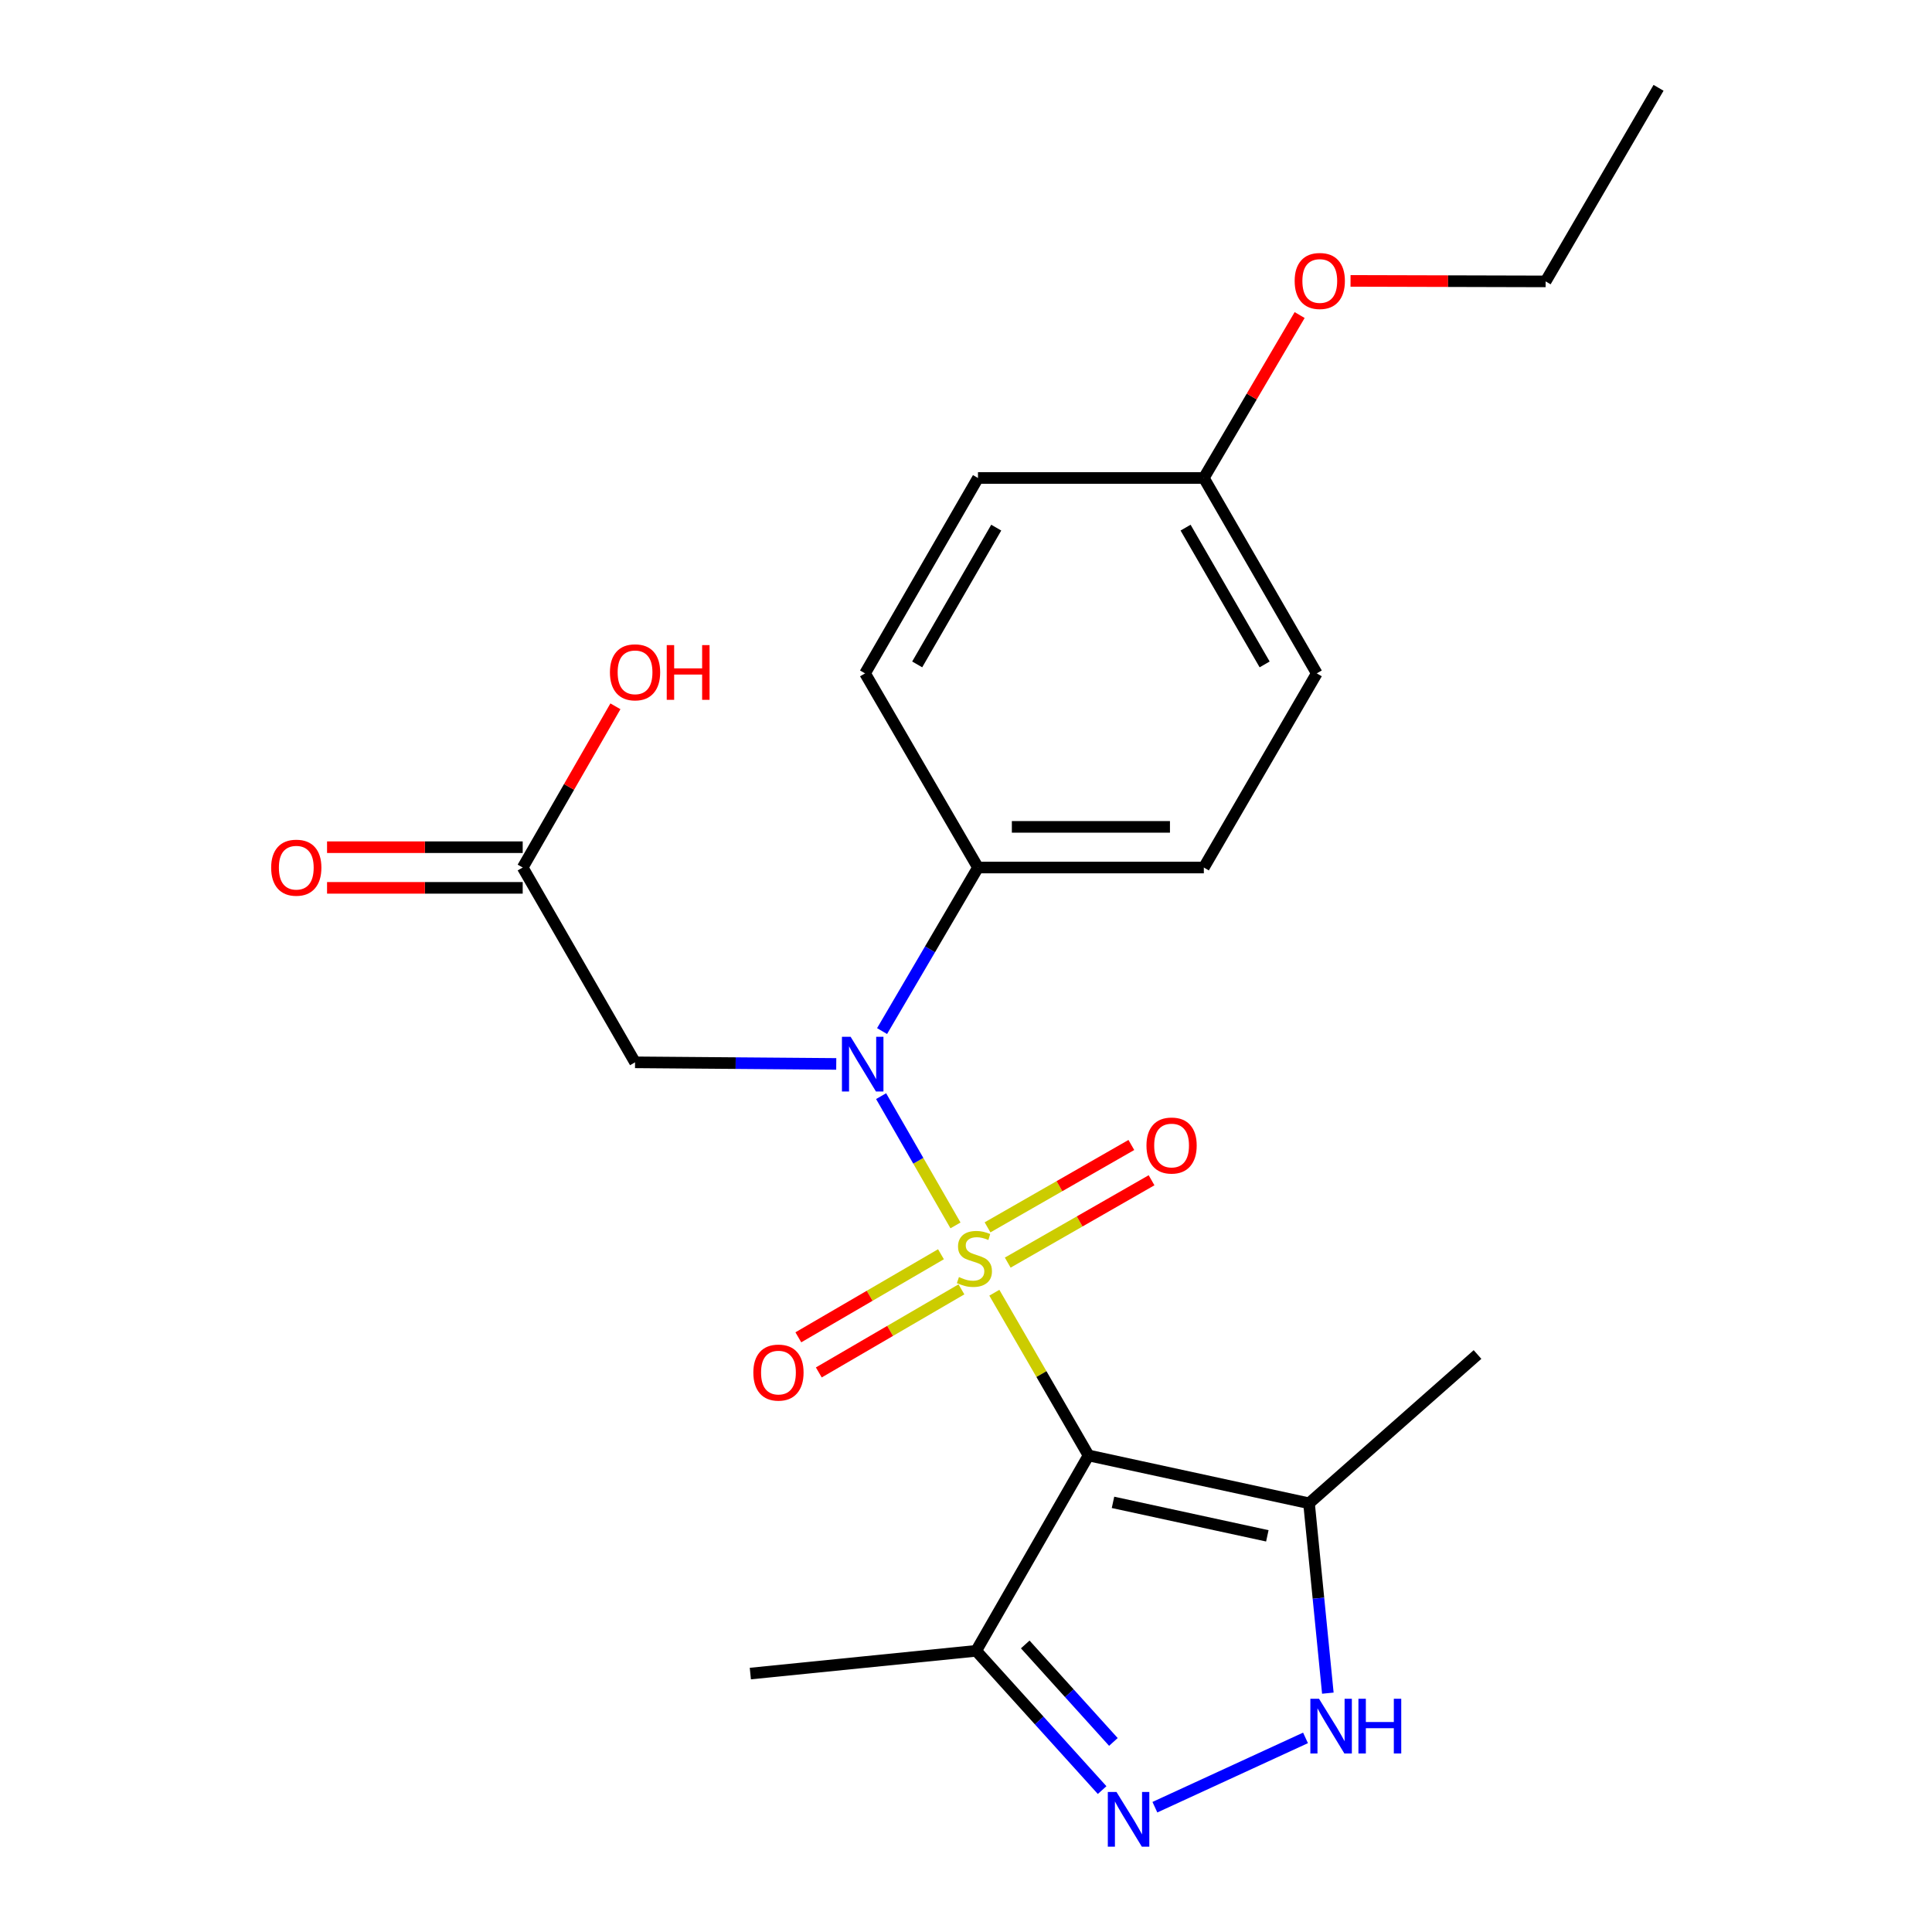 <?xml version='1.0' encoding='iso-8859-1'?>
<svg version='1.1' baseProfile='full'
              xmlns='http://www.w3.org/2000/svg'
                      xmlns:rdkit='http://www.rdkit.org/xml'
                      xmlns:xlink='http://www.w3.org/1999/xlink'
                  xml:space='preserve'
width='1000px' height='1000px' viewBox='0 0 1000 1000'>
<!-- END OF HEADER -->
<rect style='opacity:1.0;fill:#FFFFFF;stroke:none' width='1000' height='1000' x='0' y='0'> </rect>
<path class='bond-0' d='M 514.673,669.113 L 539.051,711.227' style='fill:none;fill-rule:evenodd;stroke:#CCCC00;stroke-width:6px;stroke-linecap:butt;stroke-linejoin:miter;stroke-opacity:1' />
<path class='bond-0' d='M 539.051,711.227 L 563.43,753.342' style='fill:none;fill-rule:evenodd;stroke:#000000;stroke-width:6px;stroke-linecap:butt;stroke-linejoin:miter;stroke-opacity:1' />
<path class='bond-1' d='M 494.56,634.266 L 475.311,600.814' style='fill:none;fill-rule:evenodd;stroke:#CCCC00;stroke-width:6px;stroke-linecap:butt;stroke-linejoin:miter;stroke-opacity:1' />
<path class='bond-1' d='M 475.311,600.814 L 456.061,567.362' style='fill:none;fill-rule:evenodd;stroke:#0000FF;stroke-width:6px;stroke-linecap:butt;stroke-linejoin:miter;stroke-opacity:1' />
<path class='bond-7' d='M 521.601,653.53 L 558.823,632.215' style='fill:none;fill-rule:evenodd;stroke:#CCCC00;stroke-width:6px;stroke-linecap:butt;stroke-linejoin:miter;stroke-opacity:1' />
<path class='bond-7' d='M 558.823,632.215 L 596.044,610.899' style='fill:none;fill-rule:evenodd;stroke:#FF0000;stroke-width:6px;stroke-linecap:butt;stroke-linejoin:miter;stroke-opacity:1' />
<path class='bond-7' d='M 511.145,635.272 L 548.367,613.956' style='fill:none;fill-rule:evenodd;stroke:#CCCC00;stroke-width:6px;stroke-linecap:butt;stroke-linejoin:miter;stroke-opacity:1' />
<path class='bond-7' d='M 548.367,613.956 L 585.588,592.641' style='fill:none;fill-rule:evenodd;stroke:#FF0000;stroke-width:6px;stroke-linecap:butt;stroke-linejoin:miter;stroke-opacity:1' />
<path class='bond-8' d='M 487.044,649.192 L 450.132,670.692' style='fill:none;fill-rule:evenodd;stroke:#CCCC00;stroke-width:6px;stroke-linecap:butt;stroke-linejoin:miter;stroke-opacity:1' />
<path class='bond-8' d='M 450.132,670.692 L 413.22,692.192' style='fill:none;fill-rule:evenodd;stroke:#FF0000;stroke-width:6px;stroke-linecap:butt;stroke-linejoin:miter;stroke-opacity:1' />
<path class='bond-8' d='M 497.634,667.373 L 460.722,688.873' style='fill:none;fill-rule:evenodd;stroke:#CCCC00;stroke-width:6px;stroke-linecap:butt;stroke-linejoin:miter;stroke-opacity:1' />
<path class='bond-8' d='M 460.722,688.873 L 423.809,710.373' style='fill:none;fill-rule:evenodd;stroke:#FF0000;stroke-width:6px;stroke-linecap:butt;stroke-linejoin:miter;stroke-opacity:1' />
<path class='bond-3' d='M 563.43,753.342 L 677.55,778.099' style='fill:none;fill-rule:evenodd;stroke:#000000;stroke-width:6px;stroke-linecap:butt;stroke-linejoin:miter;stroke-opacity:1' />
<path class='bond-3' d='M 576.087,777.617 L 655.971,794.947' style='fill:none;fill-rule:evenodd;stroke:#000000;stroke-width:6px;stroke-linecap:butt;stroke-linejoin:miter;stroke-opacity:1' />
<path class='bond-5' d='M 563.43,753.342 L 505.277,854.463' style='fill:none;fill-rule:evenodd;stroke:#000000;stroke-width:6px;stroke-linecap:butt;stroke-linejoin:miter;stroke-opacity:1' />
<path class='bond-6' d='M 432.842,550.686 L 380.772,550.272' style='fill:none;fill-rule:evenodd;stroke:#0000FF;stroke-width:6px;stroke-linecap:butt;stroke-linejoin:miter;stroke-opacity:1' />
<path class='bond-6' d='M 380.772,550.272 L 328.702,549.859' style='fill:none;fill-rule:evenodd;stroke:#000000;stroke-width:6px;stroke-linecap:butt;stroke-linejoin:miter;stroke-opacity:1' />
<path class='bond-10' d='M 456.56,533.685 L 481.38,491.357' style='fill:none;fill-rule:evenodd;stroke:#0000FF;stroke-width:6px;stroke-linecap:butt;stroke-linejoin:miter;stroke-opacity:1' />
<path class='bond-10' d='M 481.38,491.357 L 506.2,449.03' style='fill:none;fill-rule:evenodd;stroke:#000000;stroke-width:6px;stroke-linecap:butt;stroke-linejoin:miter;stroke-opacity:1' />
<path class='bond-2' d='M 570.463,926.548 L 537.87,890.506' style='fill:none;fill-rule:evenodd;stroke:#0000FF;stroke-width:6px;stroke-linecap:butt;stroke-linejoin:miter;stroke-opacity:1' />
<path class='bond-2' d='M 537.87,890.506 L 505.277,854.463' style='fill:none;fill-rule:evenodd;stroke:#000000;stroke-width:6px;stroke-linecap:butt;stroke-linejoin:miter;stroke-opacity:1' />
<path class='bond-2' d='M 576.291,901.623 L 553.476,876.394' style='fill:none;fill-rule:evenodd;stroke:#0000FF;stroke-width:6px;stroke-linecap:butt;stroke-linejoin:miter;stroke-opacity:1' />
<path class='bond-2' d='M 553.476,876.394 L 530.66,851.164' style='fill:none;fill-rule:evenodd;stroke:#000000;stroke-width:6px;stroke-linecap:butt;stroke-linejoin:miter;stroke-opacity:1' />
<path class='bond-23' d='M 597.768,935.406 L 675.731,899.532' style='fill:none;fill-rule:evenodd;stroke:#0000FF;stroke-width:6px;stroke-linecap:butt;stroke-linejoin:miter;stroke-opacity:1' />
<path class='bond-4' d='M 677.55,778.099 L 682.42,827.238' style='fill:none;fill-rule:evenodd;stroke:#000000;stroke-width:6px;stroke-linecap:butt;stroke-linejoin:miter;stroke-opacity:1' />
<path class='bond-4' d='M 682.42,827.238 L 687.291,876.377' style='fill:none;fill-rule:evenodd;stroke:#0000FF;stroke-width:6px;stroke-linecap:butt;stroke-linejoin:miter;stroke-opacity:1' />
<path class='bond-18' d='M 677.55,778.099 L 764.761,701.092' style='fill:none;fill-rule:evenodd;stroke:#000000;stroke-width:6px;stroke-linecap:butt;stroke-linejoin:miter;stroke-opacity:1' />
<path class='bond-19' d='M 505.277,854.463 L 388.375,866.234' style='fill:none;fill-rule:evenodd;stroke:#000000;stroke-width:6px;stroke-linecap:butt;stroke-linejoin:miter;stroke-opacity:1' />
<path class='bond-9' d='M 328.702,549.859 L 270.549,449.03' style='fill:none;fill-rule:evenodd;stroke:#000000;stroke-width:6px;stroke-linecap:butt;stroke-linejoin:miter;stroke-opacity:1' />
<path class='bond-11' d='M 270.549,438.51 L 219.917,438.51' style='fill:none;fill-rule:evenodd;stroke:#000000;stroke-width:6px;stroke-linecap:butt;stroke-linejoin:miter;stroke-opacity:1' />
<path class='bond-11' d='M 219.917,438.51 L 169.285,438.51' style='fill:none;fill-rule:evenodd;stroke:#FF0000;stroke-width:6px;stroke-linecap:butt;stroke-linejoin:miter;stroke-opacity:1' />
<path class='bond-11' d='M 270.549,459.55 L 219.917,459.55' style='fill:none;fill-rule:evenodd;stroke:#000000;stroke-width:6px;stroke-linecap:butt;stroke-linejoin:miter;stroke-opacity:1' />
<path class='bond-11' d='M 219.917,459.55 L 169.285,459.55' style='fill:none;fill-rule:evenodd;stroke:#FF0000;stroke-width:6px;stroke-linecap:butt;stroke-linejoin:miter;stroke-opacity:1' />
<path class='bond-15' d='M 270.549,449.03 L 294.543,407.307' style='fill:none;fill-rule:evenodd;stroke:#000000;stroke-width:6px;stroke-linecap:butt;stroke-linejoin:miter;stroke-opacity:1' />
<path class='bond-15' d='M 294.543,407.307 L 318.537,365.584' style='fill:none;fill-rule:evenodd;stroke:#FF0000;stroke-width:6px;stroke-linecap:butt;stroke-linejoin:miter;stroke-opacity:1' />
<path class='bond-12' d='M 506.2,449.03 L 623.102,449.03' style='fill:none;fill-rule:evenodd;stroke:#000000;stroke-width:6px;stroke-linecap:butt;stroke-linejoin:miter;stroke-opacity:1' />
<path class='bond-12' d='M 523.735,427.989 L 605.567,427.989' style='fill:none;fill-rule:evenodd;stroke:#000000;stroke-width:6px;stroke-linecap:butt;stroke-linejoin:miter;stroke-opacity:1' />
<path class='bond-13' d='M 506.2,449.03 L 447.755,348.539' style='fill:none;fill-rule:evenodd;stroke:#000000;stroke-width:6px;stroke-linecap:butt;stroke-linejoin:miter;stroke-opacity:1' />
<path class='bond-17' d='M 623.102,449.03 L 681.559,348.539' style='fill:none;fill-rule:evenodd;stroke:#000000;stroke-width:6px;stroke-linecap:butt;stroke-linejoin:miter;stroke-opacity:1' />
<path class='bond-16' d='M 447.755,348.539 L 506.2,247.406' style='fill:none;fill-rule:evenodd;stroke:#000000;stroke-width:6px;stroke-linecap:butt;stroke-linejoin:miter;stroke-opacity:1' />
<path class='bond-16' d='M 474.739,343.897 L 515.65,273.103' style='fill:none;fill-rule:evenodd;stroke:#000000;stroke-width:6px;stroke-linecap:butt;stroke-linejoin:miter;stroke-opacity:1' />
<path class='bond-14' d='M 623.102,247.406 L 506.2,247.406' style='fill:none;fill-rule:evenodd;stroke:#000000;stroke-width:6px;stroke-linecap:butt;stroke-linejoin:miter;stroke-opacity:1' />
<path class='bond-20' d='M 623.102,247.406 L 647.898,205.237' style='fill:none;fill-rule:evenodd;stroke:#000000;stroke-width:6px;stroke-linecap:butt;stroke-linejoin:miter;stroke-opacity:1' />
<path class='bond-20' d='M 647.898,205.237 L 672.694,163.069' style='fill:none;fill-rule:evenodd;stroke:#FF0000;stroke-width:6px;stroke-linecap:butt;stroke-linejoin:miter;stroke-opacity:1' />
<path class='bond-24' d='M 623.102,247.406 L 681.559,348.539' style='fill:none;fill-rule:evenodd;stroke:#000000;stroke-width:6px;stroke-linecap:butt;stroke-linejoin:miter;stroke-opacity:1' />
<path class='bond-24' d='M 613.654,273.105 L 654.574,343.898' style='fill:none;fill-rule:evenodd;stroke:#000000;stroke-width:6px;stroke-linecap:butt;stroke-linejoin:miter;stroke-opacity:1' />
<path class='bond-21' d='M 699.036,145.39 L 749.526,145.522' style='fill:none;fill-rule:evenodd;stroke:#FF0000;stroke-width:6px;stroke-linecap:butt;stroke-linejoin:miter;stroke-opacity:1' />
<path class='bond-21' d='M 749.526,145.522 L 800.015,145.653' style='fill:none;fill-rule:evenodd;stroke:#000000;stroke-width:6px;stroke-linecap:butt;stroke-linejoin:miter;stroke-opacity:1' />
<path class='bond-22' d='M 800.015,145.653 L 858.461,45.455' style='fill:none;fill-rule:evenodd;stroke:#000000;stroke-width:6px;stroke-linecap:butt;stroke-linejoin:miter;stroke-opacity:1' />
<path  class='atom-0' d='M 496.353 661.005
Q 496.673 661.125, 497.993 661.685
Q 499.313 662.245, 500.753 662.605
Q 502.233 662.925, 503.673 662.925
Q 506.353 662.925, 507.913 661.645
Q 509.473 660.325, 509.473 658.045
Q 509.473 656.485, 508.673 655.525
Q 507.913 654.565, 506.713 654.045
Q 505.513 653.525, 503.513 652.925
Q 500.993 652.165, 499.473 651.445
Q 497.993 650.725, 496.913 649.205
Q 495.873 647.685, 495.873 645.125
Q 495.873 641.565, 498.273 639.365
Q 500.713 637.165, 505.513 637.165
Q 508.793 637.165, 512.513 638.725
L 511.593 641.805
Q 508.193 640.405, 505.633 640.405
Q 502.873 640.405, 501.353 641.565
Q 499.833 642.685, 499.873 644.645
Q 499.873 646.165, 500.633 647.085
Q 501.433 648.005, 502.553 648.525
Q 503.713 649.045, 505.633 649.645
Q 508.193 650.445, 509.713 651.245
Q 511.233 652.045, 512.313 653.685
Q 513.433 655.285, 513.433 658.045
Q 513.433 661.965, 510.793 664.085
Q 508.193 666.165, 503.833 666.165
Q 501.313 666.165, 499.393 665.605
Q 497.513 665.085, 495.273 664.165
L 496.353 661.005
' fill='#CCCC00'/>
<path  class='atom-2' d='M 440.268 536.634
L 449.548 551.634
Q 450.468 553.114, 451.948 555.794
Q 453.428 558.474, 453.508 558.634
L 453.508 536.634
L 457.268 536.634
L 457.268 564.954
L 453.388 564.954
L 443.428 548.554
Q 442.268 546.634, 441.028 544.434
Q 439.828 542.234, 439.468 541.554
L 439.468 564.954
L 435.788 564.954
L 435.788 536.634
L 440.268 536.634
' fill='#0000FF'/>
<path  class='atom-3' d='M 577.883 927.515
L 587.163 942.515
Q 588.083 943.995, 589.563 946.675
Q 591.043 949.355, 591.123 949.515
L 591.123 927.515
L 594.883 927.515
L 594.883 955.835
L 591.003 955.835
L 581.043 939.435
Q 579.883 937.515, 578.643 935.315
Q 577.443 933.115, 577.083 932.435
L 577.083 955.835
L 573.403 955.835
L 573.403 927.515
L 577.883 927.515
' fill='#0000FF'/>
<path  class='atom-5' d='M 682.721 879.275
L 692.001 894.275
Q 692.921 895.755, 694.401 898.435
Q 695.881 901.115, 695.961 901.275
L 695.961 879.275
L 699.721 879.275
L 699.721 907.595
L 695.841 907.595
L 685.881 891.195
Q 684.721 889.275, 683.481 887.075
Q 682.281 884.875, 681.921 884.195
L 681.921 907.595
L 678.241 907.595
L 678.241 879.275
L 682.721 879.275
' fill='#0000FF'/>
<path  class='atom-5' d='M 703.121 879.275
L 706.961 879.275
L 706.961 891.315
L 721.441 891.315
L 721.441 879.275
L 725.281 879.275
L 725.281 907.595
L 721.441 907.595
L 721.441 894.515
L 706.961 894.515
L 706.961 907.595
L 703.121 907.595
L 703.121 879.275
' fill='#0000FF'/>
<path  class='atom-8' d='M 593.41 592.92
Q 593.41 586.12, 596.77 582.32
Q 600.13 578.52, 606.41 578.52
Q 612.69 578.52, 616.05 582.32
Q 619.41 586.12, 619.41 592.92
Q 619.41 599.8, 616.01 603.72
Q 612.61 607.6, 606.41 607.6
Q 600.17 607.6, 596.77 603.72
Q 593.41 599.84, 593.41 592.92
M 606.41 604.4
Q 610.73 604.4, 613.05 601.52
Q 615.41 598.6, 615.41 592.92
Q 615.41 587.36, 613.05 584.56
Q 610.73 581.72, 606.41 581.72
Q 602.09 581.72, 599.73 584.52
Q 597.41 587.32, 597.41 592.92
Q 597.41 598.64, 599.73 601.52
Q 602.09 604.4, 606.41 604.4
' fill='#FF0000'/>
<path  class='atom-9' d='M 389.928 710.441
Q 389.928 703.641, 393.288 699.841
Q 396.648 696.041, 402.928 696.041
Q 409.208 696.041, 412.568 699.841
Q 415.928 703.641, 415.928 710.441
Q 415.928 717.321, 412.528 721.241
Q 409.128 725.121, 402.928 725.121
Q 396.688 725.121, 393.288 721.241
Q 389.928 717.361, 389.928 710.441
M 402.928 721.921
Q 407.248 721.921, 409.568 719.041
Q 411.928 716.121, 411.928 710.441
Q 411.928 704.881, 409.568 702.081
Q 407.248 699.241, 402.928 699.241
Q 398.608 699.241, 396.248 702.041
Q 393.928 704.841, 393.928 710.441
Q 393.928 716.161, 396.248 719.041
Q 398.608 721.921, 402.928 721.921
' fill='#FF0000'/>
<path  class='atom-12' d='M 140.355 449.11
Q 140.355 442.31, 143.715 438.51
Q 147.075 434.71, 153.355 434.71
Q 159.635 434.71, 162.995 438.51
Q 166.355 442.31, 166.355 449.11
Q 166.355 455.99, 162.955 459.91
Q 159.555 463.79, 153.355 463.79
Q 147.115 463.79, 143.715 459.91
Q 140.355 456.03, 140.355 449.11
M 153.355 460.59
Q 157.675 460.59, 159.995 457.71
Q 162.355 454.79, 162.355 449.11
Q 162.355 443.55, 159.995 440.75
Q 157.675 437.91, 153.355 437.91
Q 149.035 437.91, 146.675 440.71
Q 144.355 443.51, 144.355 449.11
Q 144.355 454.83, 146.675 457.71
Q 149.035 460.59, 153.355 460.59
' fill='#FF0000'/>
<path  class='atom-16' d='M 315.702 347.988
Q 315.702 341.188, 319.062 337.388
Q 322.422 333.588, 328.702 333.588
Q 334.982 333.588, 338.342 337.388
Q 341.702 341.188, 341.702 347.988
Q 341.702 354.868, 338.302 358.788
Q 334.902 362.668, 328.702 362.668
Q 322.462 362.668, 319.062 358.788
Q 315.702 354.908, 315.702 347.988
M 328.702 359.468
Q 333.022 359.468, 335.342 356.588
Q 337.702 353.668, 337.702 347.988
Q 337.702 342.428, 335.342 339.628
Q 333.022 336.788, 328.702 336.788
Q 324.382 336.788, 322.022 339.588
Q 319.702 342.388, 319.702 347.988
Q 319.702 353.708, 322.022 356.588
Q 324.382 359.468, 328.702 359.468
' fill='#FF0000'/>
<path  class='atom-16' d='M 345.102 333.908
L 348.942 333.908
L 348.942 345.948
L 363.422 345.948
L 363.422 333.908
L 367.262 333.908
L 367.262 362.228
L 363.422 362.228
L 363.422 349.148
L 348.942 349.148
L 348.942 362.228
L 345.102 362.228
L 345.102 333.908
' fill='#FF0000'/>
<path  class='atom-21' d='M 670.114 145.429
Q 670.114 138.629, 673.474 134.829
Q 676.834 131.029, 683.114 131.029
Q 689.394 131.029, 692.754 134.829
Q 696.114 138.629, 696.114 145.429
Q 696.114 152.309, 692.714 156.229
Q 689.314 160.109, 683.114 160.109
Q 676.874 160.109, 673.474 156.229
Q 670.114 152.349, 670.114 145.429
M 683.114 156.909
Q 687.434 156.909, 689.754 154.029
Q 692.114 151.109, 692.114 145.429
Q 692.114 139.869, 689.754 137.069
Q 687.434 134.229, 683.114 134.229
Q 678.794 134.229, 676.434 137.029
Q 674.114 139.829, 674.114 145.429
Q 674.114 151.149, 676.434 154.029
Q 678.794 156.909, 683.114 156.909
' fill='#FF0000'/>
</svg>
